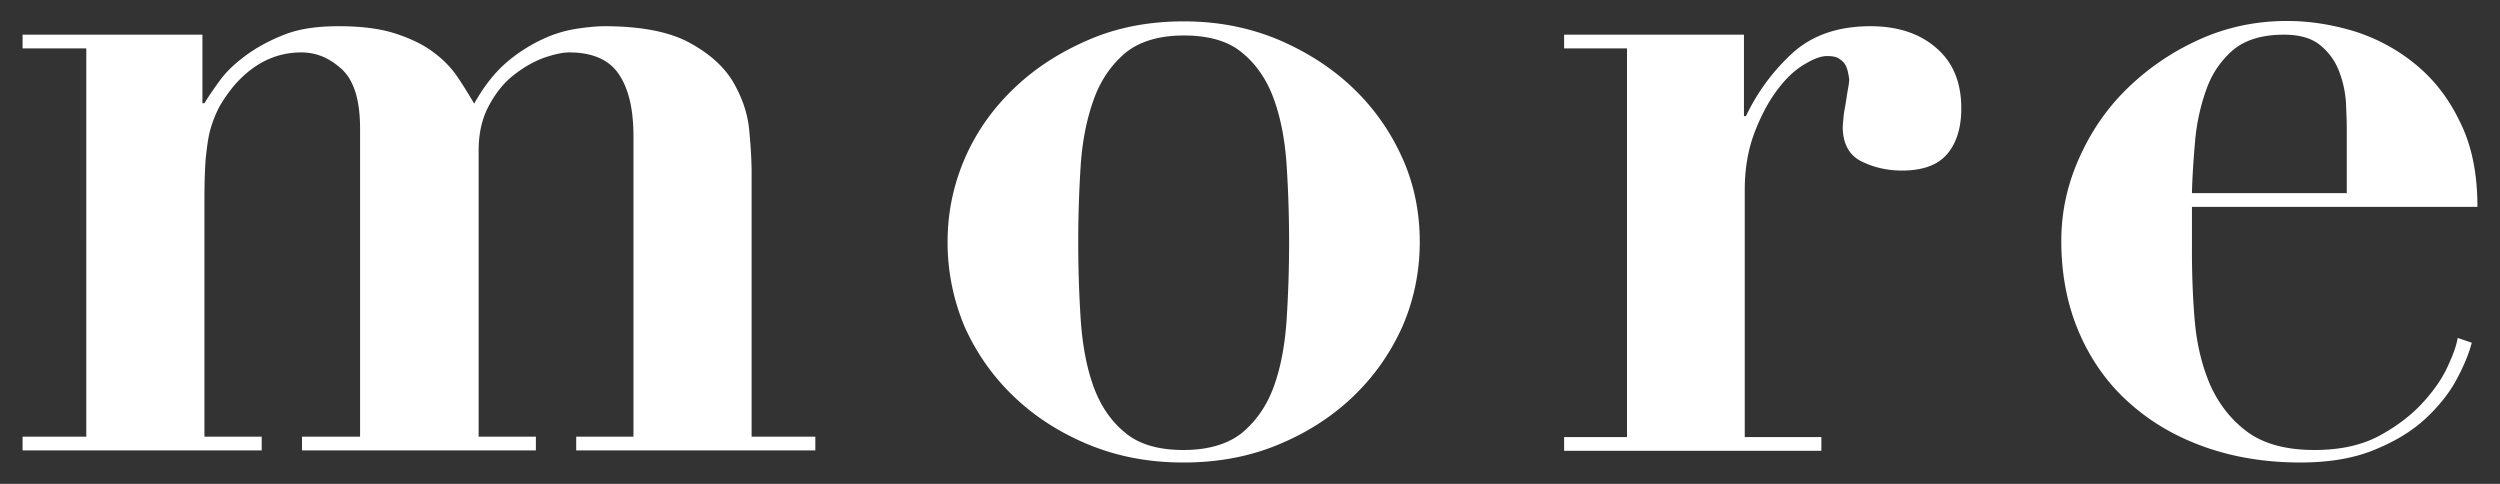 <svg xmlns="http://www.w3.org/2000/svg" width="62" height="12" viewBox="0 0 62 12"><rect x="0" y="0" width="62" height="12" fill="#333333" stroke="none"/><path d="M5.02.86v1.7h.05c.09-.15.22-.34.38-.56.16-.22.37-.42.64-.62s.58-.37.96-.52S7.88.65 8.4.65c.56 0 1.03.06 1.4.18s.69.27.94.46c.25.18.45.39.6.61.15.22.29.45.42.67.24-.43.51-.77.8-1.02s.6-.44.9-.58c.3-.14.59-.22.86-.26.27-.04.5-.06.67-.06.91 0 1.62.14 2.11.41.5.27.86.6 1.08.97.22.38.36.77.4 1.19s.06.77.06 1.06v6.55h1.58v.34h-5.93v-.34h1.42V3.38c0-.67-.12-1.19-.37-1.55-.24-.35-.65-.53-1.22-.53-.18 0-.39.05-.65.14-.26.1-.5.24-.74.43s-.44.44-.61.76-.25.68-.25 1.12v7.08h1.42v.34h-5.8v-.34h1.44V3.19c0-.7-.15-1.2-.46-1.48s-.63-.41-1-.41c-.64 0-1.2.28-1.68.84-.13.16-.24.32-.34.49-.09.17-.17.36-.23.57s-.09.47-.12.75c-.02.28-.03.62-.03 1.02v5.86h1.42v.34H.56v-.34h1.58V1.2H.56V.86h4.46zm26.65.11c.71.3 1.33.69 1.86 1.19s.94 1.08 1.24 1.74.44 1.36.44 2.1c0 .75-.15 1.46-.44 2.12-.3.66-.71 1.24-1.24 1.74s-1.15.89-1.86 1.18c-.71.29-1.48.43-2.32.43s-1.6-.14-2.32-.43c-.71-.29-1.33-.68-1.86-1.18s-.94-1.08-1.24-1.74A5.39 5.39 0 0 1 23.5 6c0-.74.15-1.44.44-2.1s.71-1.24 1.24-1.74 1.15-.89 1.86-1.19c.71-.3 1.48-.44 2.32-.44s1.6.15 2.31.44zm-.85 9.75c.35-.3.61-.68.78-1.16s.27-1.03.31-1.66a29.9 29.9 0 0 0 0-3.78c-.04-.62-.14-1.16-.31-1.64s-.43-.87-.78-1.16c-.35-.3-.84-.44-1.46-.44s-1.11.15-1.46.44c-.35.3-.61.68-.78 1.16s-.28 1.02-.32 1.64a29.9 29.9 0 0 0 0 3.78c.04.62.14 1.18.31 1.66s.43.87.78 1.16c.35.3.84.44 1.46.44s1.12-.15 1.47-.44zM43.25.86v2.02h.05c.29-.61.68-1.13 1.16-1.57.49-.44 1.13-.66 1.93-.66.67 0 1.22.18 1.63.54.42.36.62.86.62 1.5 0 .48-.12.86-.35 1.13-.23.27-.6.41-1.12.41-.37 0-.71-.08-1.01-.23-.3-.15-.46-.44-.46-.85 0-.05.01-.13.02-.25s.04-.25.06-.38c.02-.14.04-.26.06-.37.02-.11.02-.18.02-.19-.02-.13-.04-.23-.07-.3a.41.41 0 0 0-.16-.19c-.07-.06-.18-.08-.32-.08-.16 0-.36.08-.6.23-.24.15-.46.37-.67.66-.21.29-.39.64-.54 1.04-.15.41-.23.87-.23 1.38v6.14h1.9v.34h-6.38v-.34h1.56V1.2h-1.56V.86h4.46zm11.11 5.36c0 .58.02 1.16.07 1.74.05.58.18 1.11.38 1.58.21.47.51.86.91 1.16.4.3.96.46 1.68.46.64 0 1.18-.12 1.62-.36.44-.24.8-.52 1.08-.83.28-.31.49-.62.62-.92.14-.3.21-.53.23-.67l.35.12c-.08.3-.22.63-.41.97-.19.34-.46.66-.79.96-.34.3-.75.54-1.25.74-.5.2-1.1.3-1.8.3-.83 0-1.61-.12-2.33-.37s-1.35-.61-1.88-1.08c-.54-.47-.96-1.05-1.26-1.73-.3-.68-.46-1.45-.46-2.32 0-.69.14-1.36.43-2.02.29-.66.68-1.24 1.19-1.74s1.1-.91 1.78-1.22c.68-.31 1.41-.47 2.2-.47.56 0 1.12.09 1.68.26.56.18 1.06.45 1.51.82.45.37.82.84 1.1 1.43.29.58.43 1.28.43 2.1h-7.08v1.09zm3.84-3.03c0-.18-.01-.39-.02-.65-.02-.26-.07-.51-.17-.77s-.25-.47-.47-.65c-.22-.18-.52-.26-.9-.26-.54 0-.96.13-1.26.38-.3.26-.52.58-.66.97s-.24.82-.28 1.27-.07.89-.08 1.31h3.84v-1.6z" fill="#FFF"/></svg>
